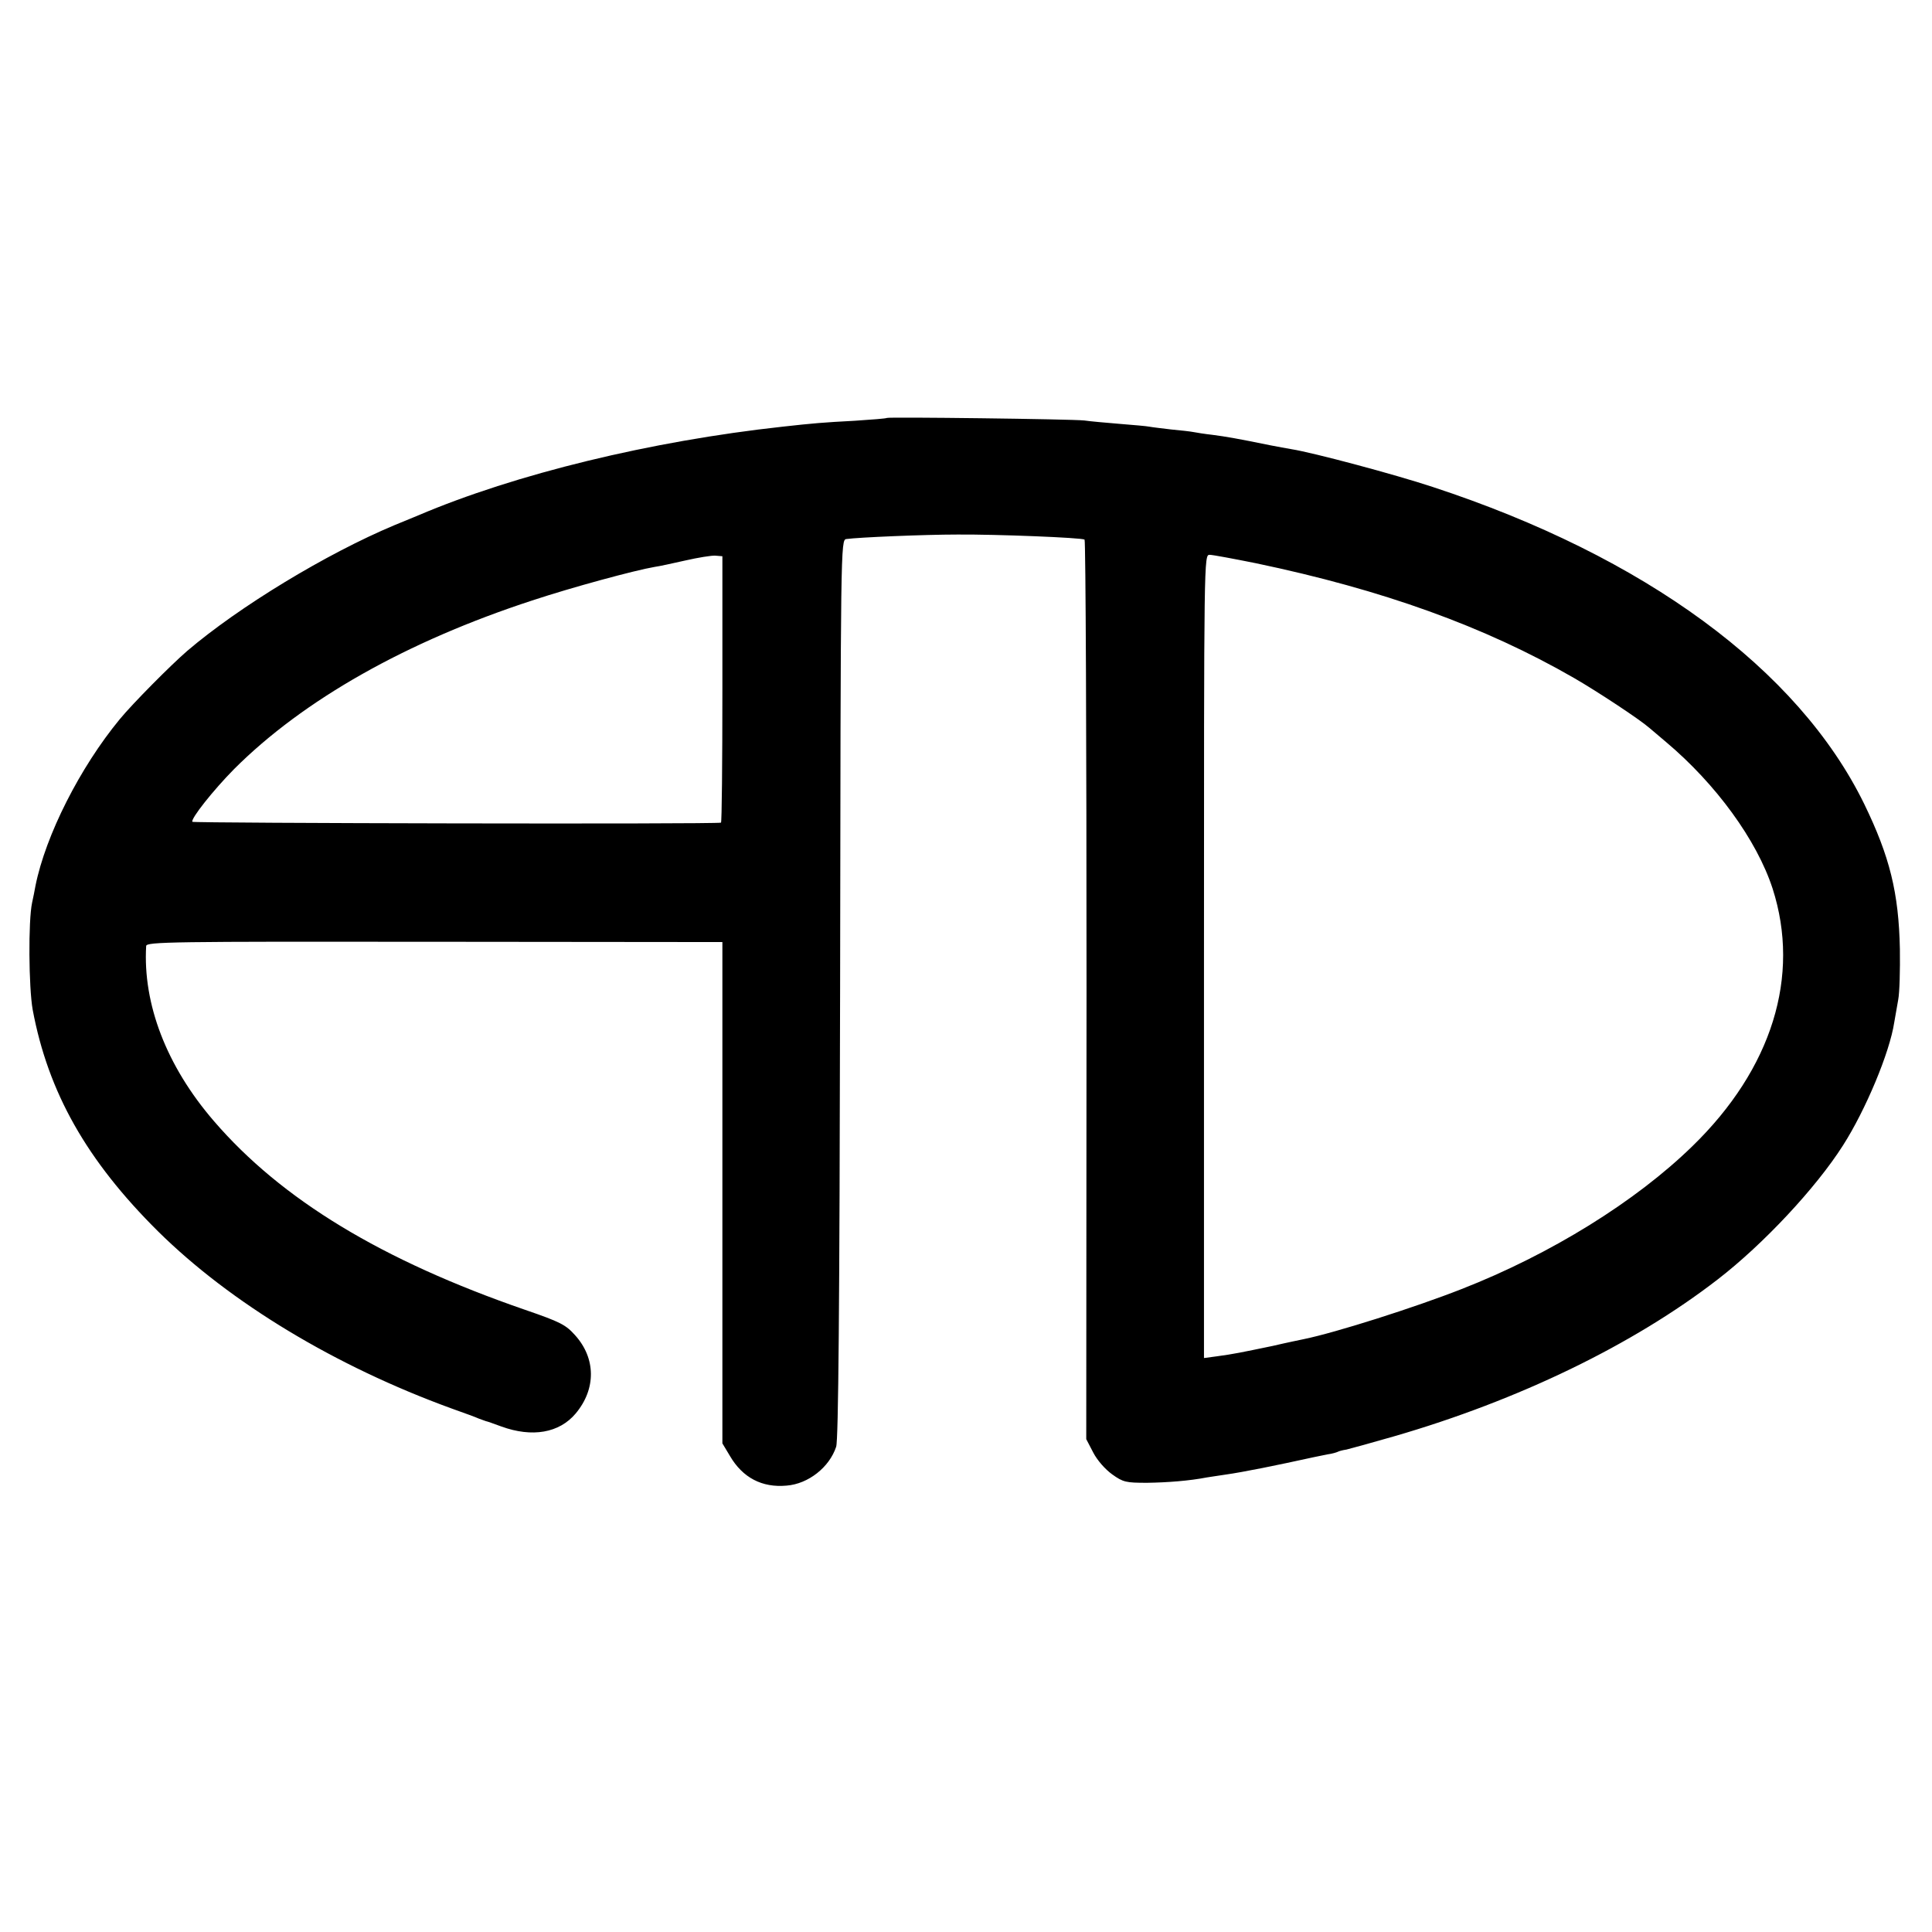 <?xml version="1.0" standalone="no"?>
<!DOCTYPE svg PUBLIC "-//W3C//DTD SVG 20010904//EN"
 "http://www.w3.org/TR/2001/REC-SVG-20010904/DTD/svg10.dtd">
<svg version="1.0" xmlns="http://www.w3.org/2000/svg"
 width="686pt" height="686pt" viewBox="0 0 686 686"
 preserveAspectRatio="xMidYMid meet">
<g transform="translate(0,686) scale(0.1,-0.1)"
fill="#000000" stroke="none">
<path d="M3149 5376 c-2 -2 -53 -6 -114 -10 -114 -6 -148 -9 -256 -21 -467
-51 -949 -168 -1294 -315 -22 -9 -60 -25 -85 -35 -241 -101 -551 -289 -735
-446 -58 -50 -194 -187 -240 -243 -141 -171 -263 -412 -299 -591 -3 -16 -8
-43 -12 -60 -14 -65 -12 -301 2 -380 55 -294 192 -536 445 -787 257 -254 630
-479 1042 -629 45 -16 89 -32 97 -36 8 -3 20 -7 25 -9 6 -1 30 -10 55 -19 110
-40 206 -23 264 46 73 87 72 196 -2 278 -33 37 -52 47 -177 90 -510 176 -866
392 -1106 671 -168 195 -252 415 -240 621 1 15 89 16 1023 15 l1023 -1 0 -890
0 -890 27 -45 c45 -77 114 -113 201 -105 77 6 152 65 176 138 8 24 12 491 14
1627 2 1575 2 1593 22 1596 42 6 277 16 395 16 139 1 440 -11 451 -18 4 -2 7
-722 7 -1599 l-1 -1595 25 -48 c14 -27 42 -59 67 -77 39 -28 49 -30 124 -30
72 1 150 7 212 19 11 2 41 6 66 10 64 9 182 33 314 62 11 2 33 7 49 10 16 2
32 7 36 9 3 2 17 6 31 8 13 3 89 24 169 47 442 128 849 325 1149 557 162 125
349 325 445 476 80 125 166 330 182 437 3 19 10 55 14 80 5 25 7 106 6 180 -4
200 -36 329 -127 516 -234 478 -779 878 -1532 1125 -136 45 -425 122 -501 134
-17 3 -51 9 -76 14 -112 23 -158 31 -205 37 -27 3 -58 8 -68 10 -10 2 -45 6
-78 9 -33 4 -68 8 -78 10 -9 2 -57 6 -106 10 -49 4 -105 9 -125 12 -45 5 -696
13 -701 9z m-584 -963 c0 -260 -2 -474 -5 -474 -23 -6 -1873 -2 -1877 3 -6 11
74 112 148 187 246 246 612 453 1059 599 142 47 364 107 434 119 16 2 65 13
110 23 44 10 92 18 106 17 l25 -2 0 -472z m1895 447 c449 -94 811 -224 1130
-408 83 -48 233 -147 267 -177 6 -5 33 -28 59 -50 177 -149 322 -348 378 -520
100 -311 -2 -640 -285 -915 -201 -196 -502 -383 -819 -507 -165 -65 -448 -155
-561 -178 -9 -2 -59 -12 -110 -24 -111 -23 -139 -29 -199 -37 l-45 -6 0 1426
c0 1420 0 1426 20 1426 11 0 85 -14 165 -30z"/>
</g>
</svg>
